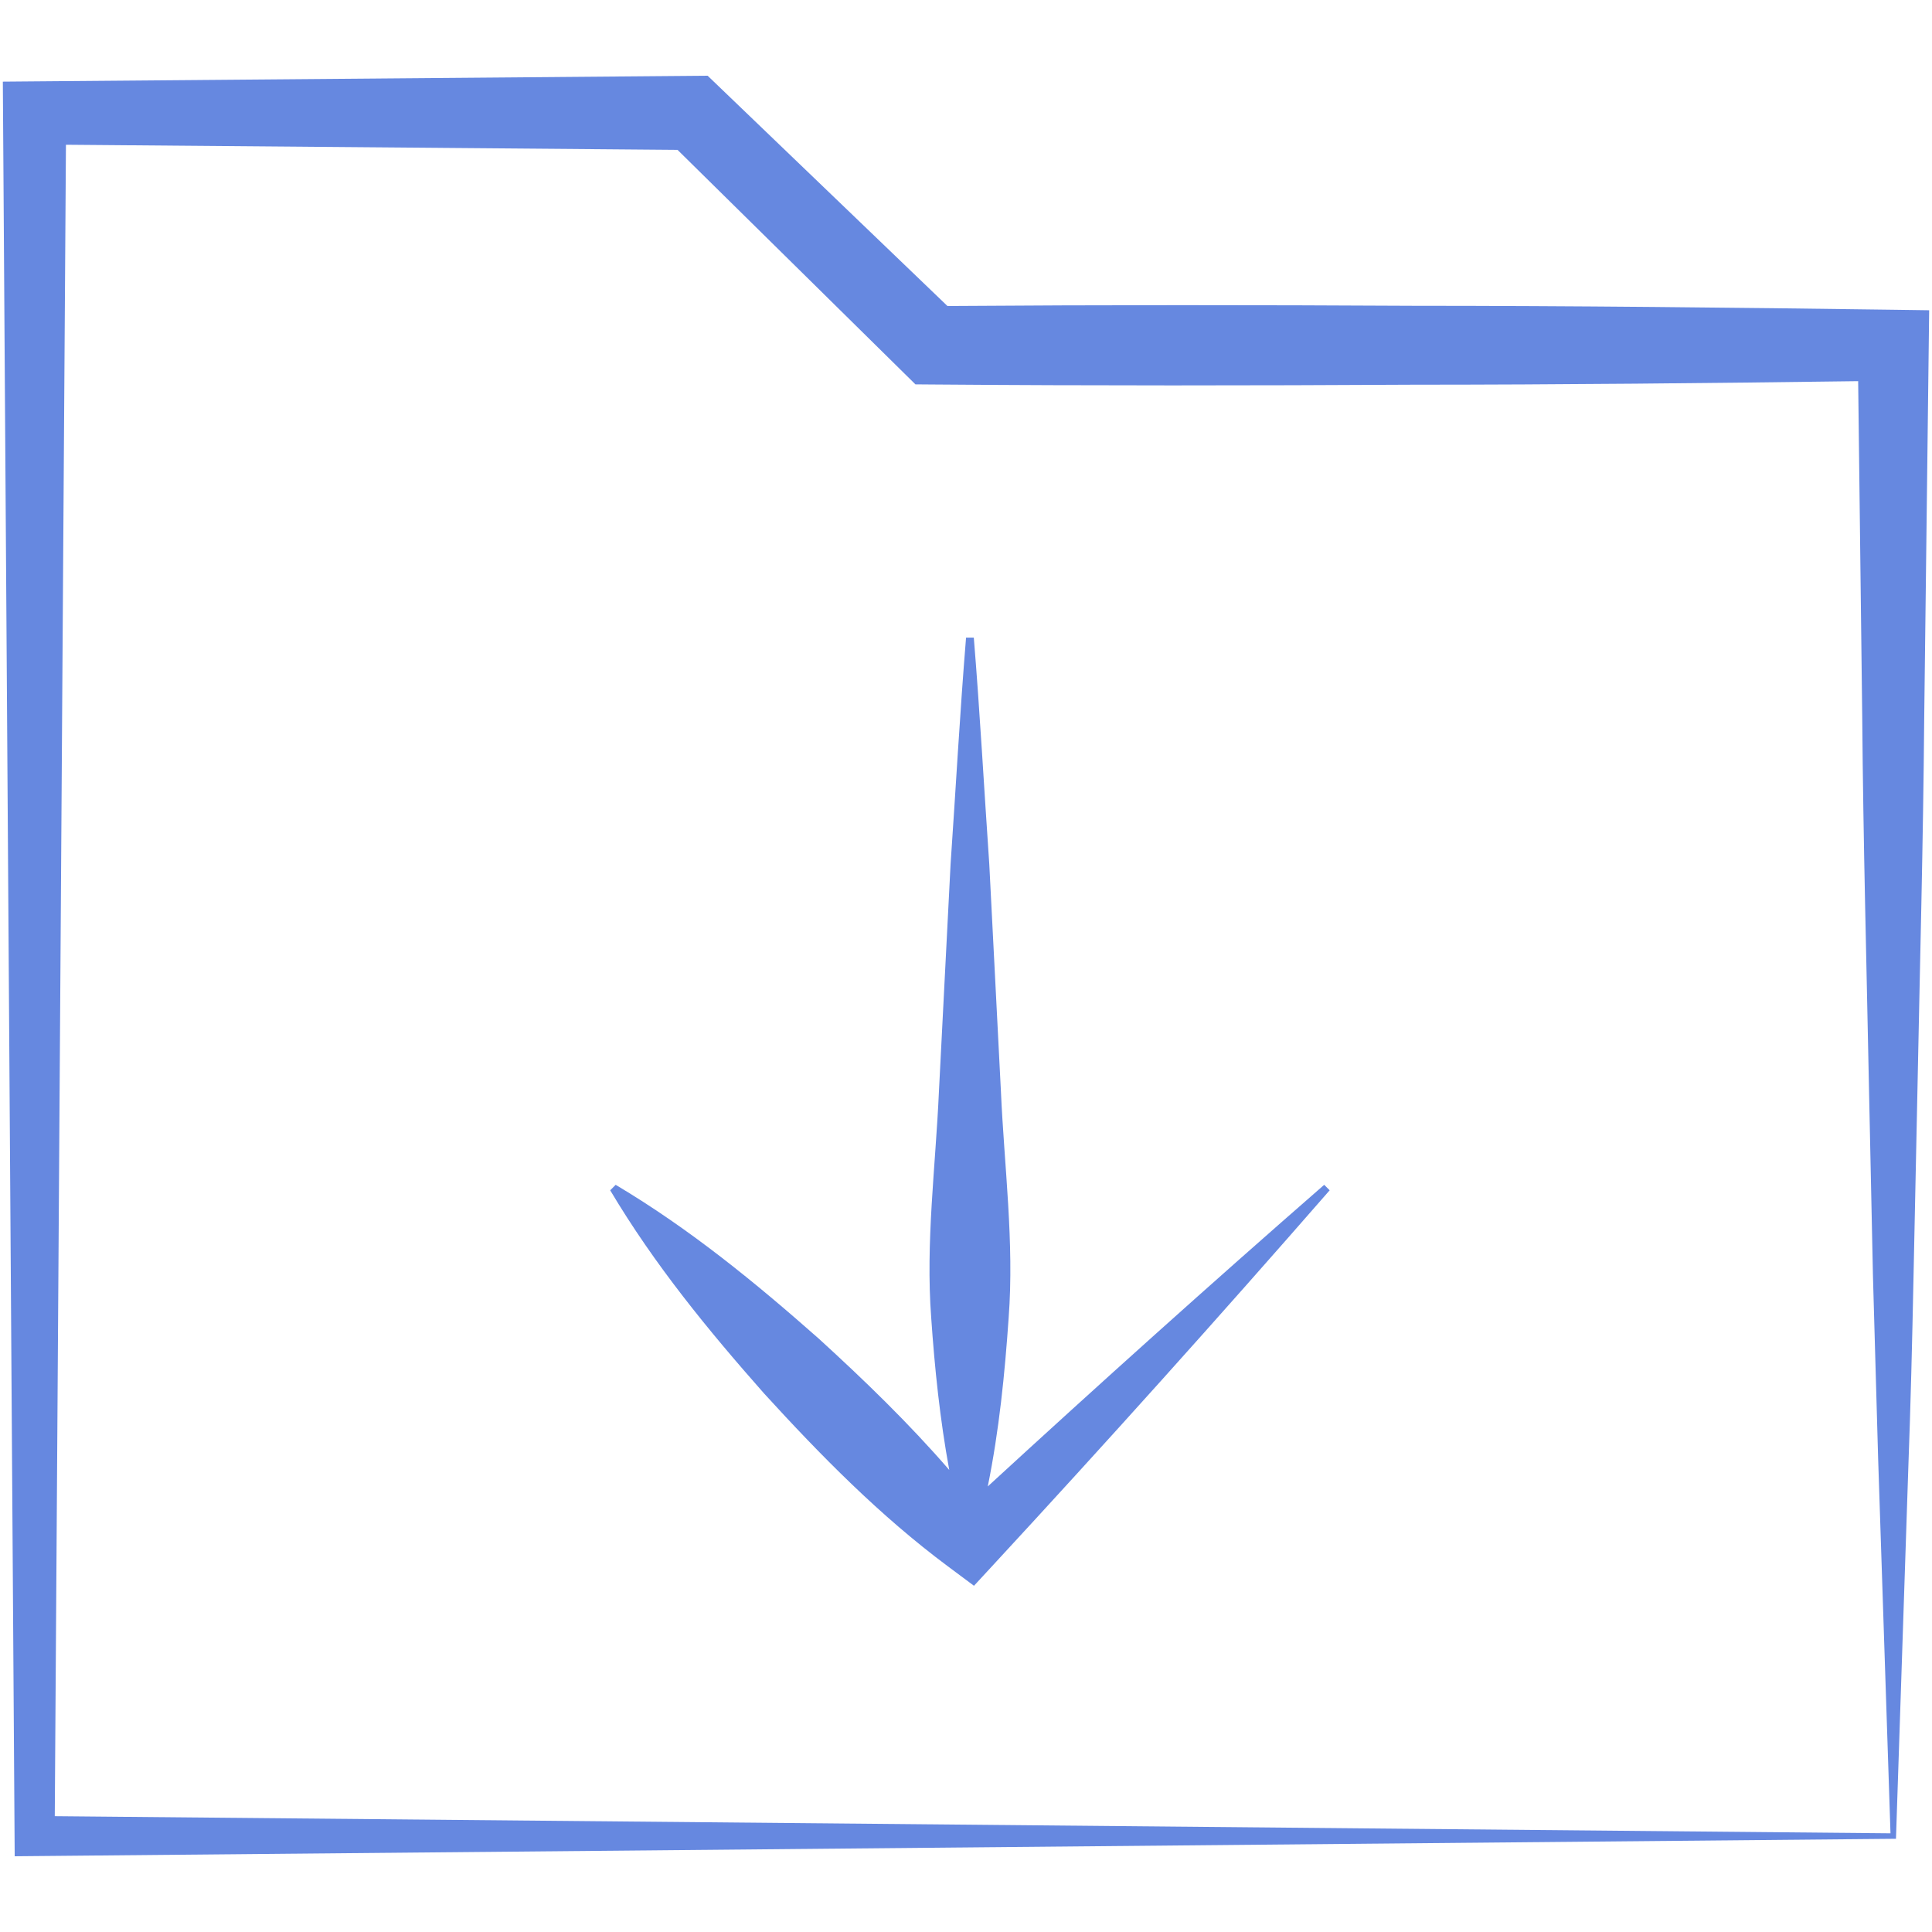 <?xml version="1.0" encoding="UTF-8"?> <svg xmlns="http://www.w3.org/2000/svg" width="512" height="512" viewBox="0 0 512 512" fill="none"><path d="M261.77 393.918C264.787 379.023 266.275 364.129 267.303 349.235C268.808 329.205 266.141 309.177 265.251 289.147L262.172 229.06C260.79 209.032 259.707 189.002 258.068 168.973H256.015C254.377 189.002 253.293 209.032 251.911 229.06L248.832 289.147C247.941 309.177 245.274 329.205 246.78 349.235C247.706 362.673 249.1 376.11 251.56 389.55C240.832 377.159 229.077 365.795 216.992 354.76C200.248 339.969 182.929 325.752 163.158 313.988L161.707 315.439C173.472 335.21 187.689 352.528 202.48 369.273C217.532 385.757 233.158 401.668 251.236 415.125L258.114 420.246L262.846 415.125C293.146 382.353 322.989 349.123 352.376 315.439L350.925 313.988C320.823 340.247 291.143 366.93 261.77 393.918Z" fill="#6688E0"></path><path d="M501.726 82.088C459.255 81.502 416.784 81.05 374.313 81.04C333.237 80.814 292.16 80.794 251.084 81.097L190.468 22.887L187.535 20.071L183.616 20.104L9.17 21.564L0.752 21.636L0.807 29.928L3.859 486.569L3.895 491.929L9.17 491.879L502.452 487.295L505.723 388.968C506.344 372.312 506.753 355.48 507.098 338.624L508.14 289.034C508.786 256.111 509.673 223.189 509.938 190.266L511.136 91.498L511.247 82.22L501.726 82.088ZM14.515 481.309L17.475 38.36L179.556 39.718L239.648 98.95L242.603 101.861L246.901 101.895C289.372 102.232 331.842 102.187 374.313 101.954C413.686 101.945 453.06 101.539 492.433 101.013L493.514 190.266C493.78 223.189 494.667 256.111 495.313 289.034L496.355 338.213L497.73 386.633L501.001 485.844L14.515 481.309Z" fill="#6688E0"></path></svg> 